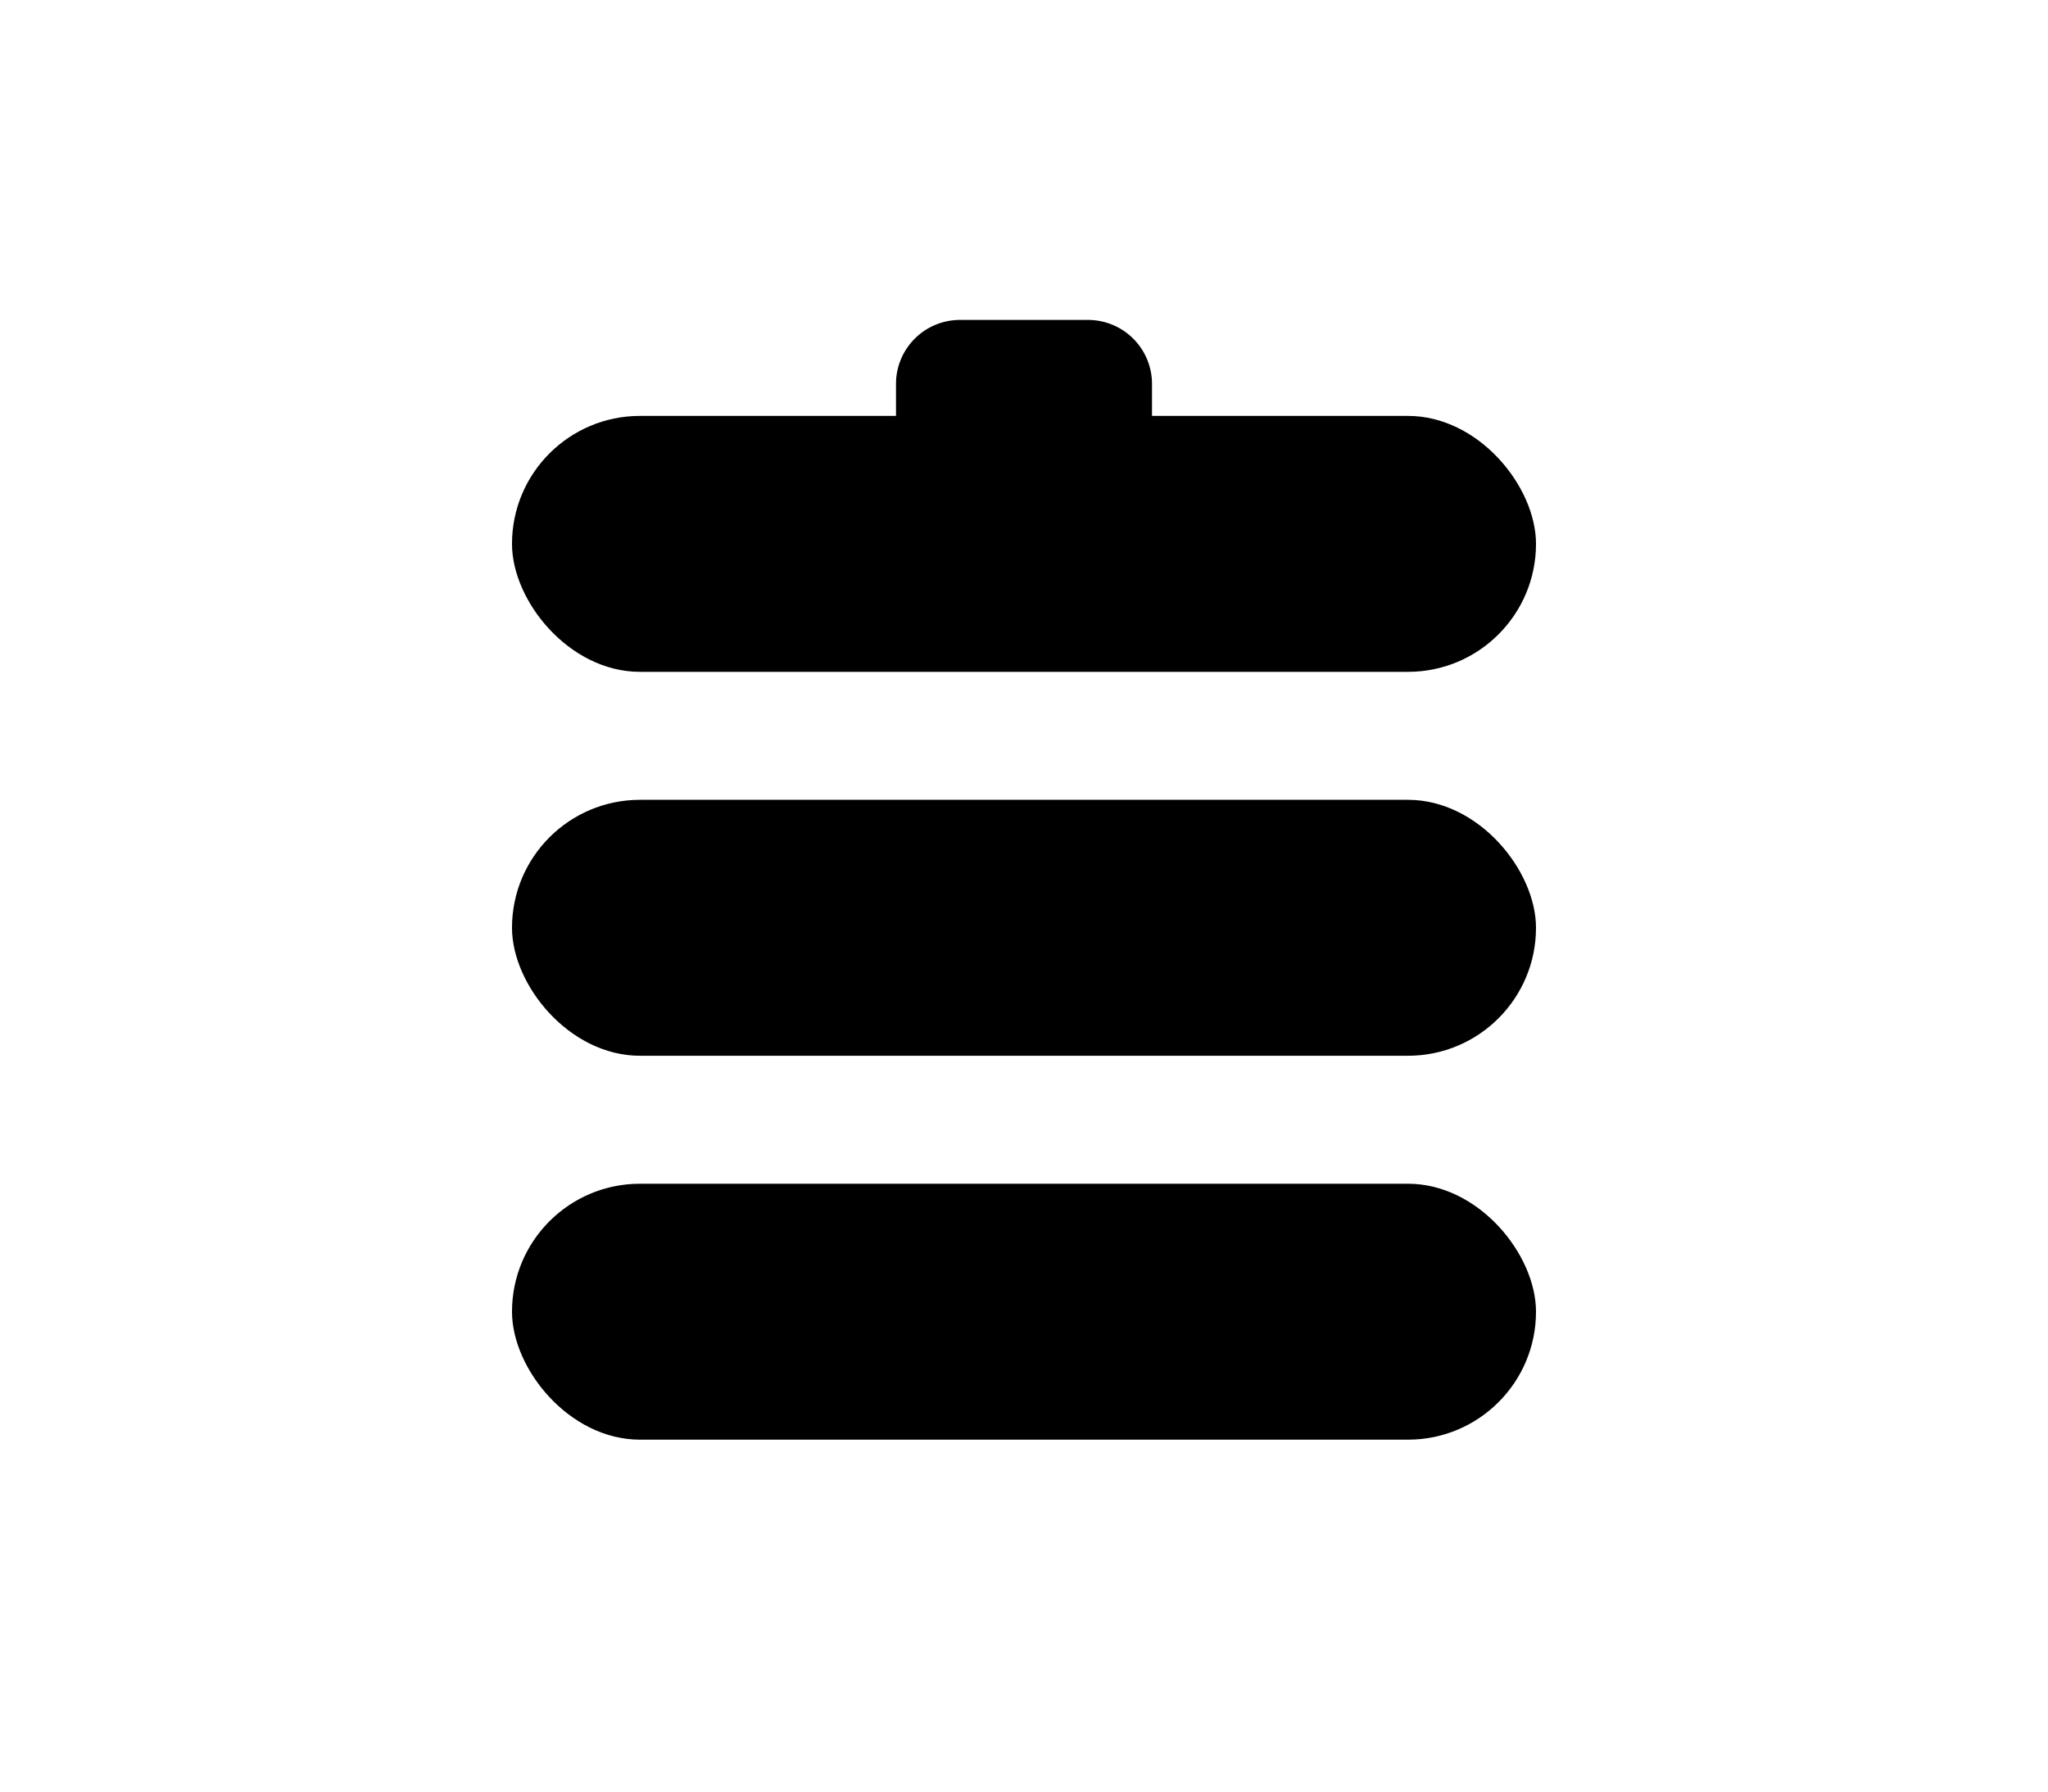 <svg
  xmlns="http://www.w3.org/2000/svg"
  viewBox="0 0 64 56"
  width="64"
  height="56"
  fill="currentColor"
>
  <g class="bar bar1">
    <!-- Polo positivo com aresta superior arredondada -->
    <path
      d="M28 12
         a2 2 0 0 1 2 -2
         h4
         a2 2 0 0 1 2 2
         v2
         h-8
         z"
    />
    <!-- Barra de carregamento superior -->
    <rect x="16" y="13" width="32" height="8" rx="4" />
  </g>

  <!-- Barra do meio -->
  <rect class="bar bar2" x="16" y="25" width="32" height="8" rx="4" />

  <!-- Barra de baixo -->
  <rect class="bar bar3" x="16" y="37" width="32" height="8" rx="4" />
</svg>

